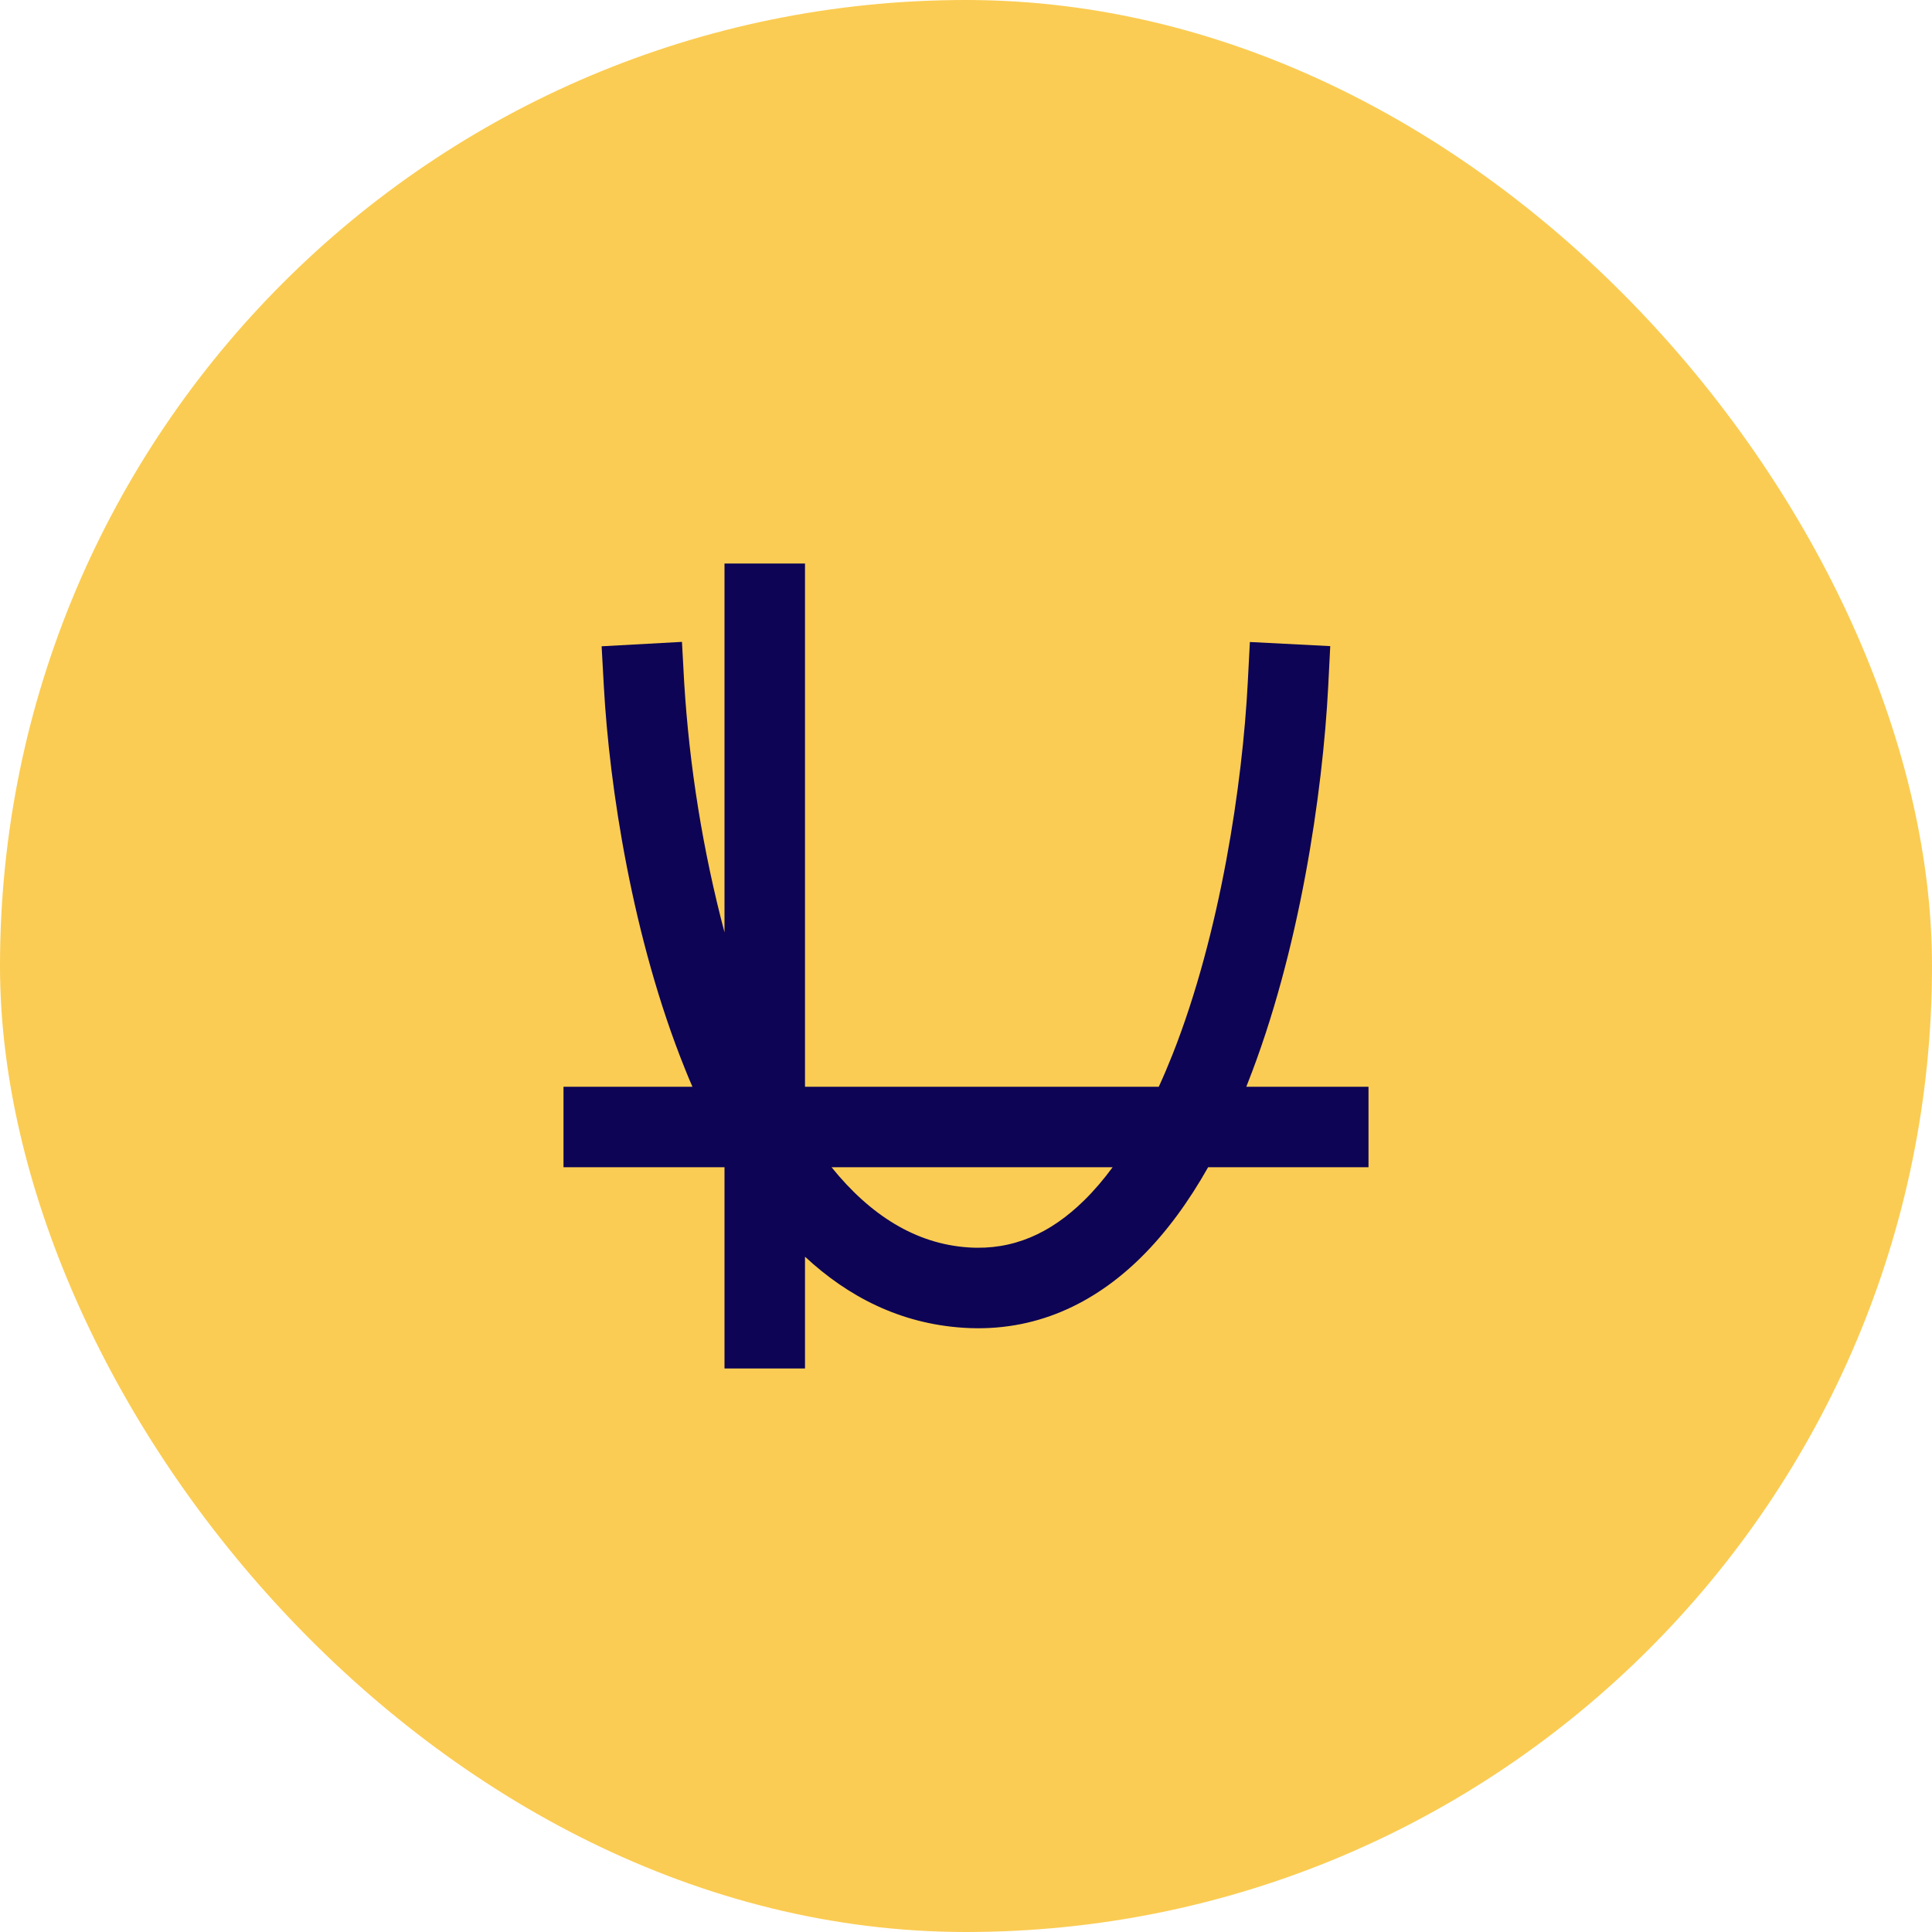 <?xml version="1.0" encoding="UTF-8"?> <svg xmlns="http://www.w3.org/2000/svg" width="60" height="60" viewBox="0 0 60 60" fill="none"><rect width="60" height="60" rx="30" fill="#FBCC53"></rect><path d="M25 17.5V33.75H35.987C36.135 33.428 36.276 33.094 36.413 32.75C37.904 28.981 38.589 24.325 38.751 21.185L38.816 19.938L41.312 20.066L41.249 21.315C41.078 24.615 40.362 29.562 38.736 33.67L38.705 33.75H42.5V36.25H37.519C36.924 37.304 36.233 38.263 35.431 39.054C33.981 40.483 32.144 41.379 29.919 41.235C27.956 41.108 26.335 40.269 25 39.028V42.5H22.5V36.25H17.5V33.75H21.504C21.421 33.56 21.341 33.37 21.266 33.179C19.641 29.145 18.924 24.433 18.753 21.319L18.684 20.071L21.179 19.934L21.247 21.181C21.408 23.808 21.828 26.412 22.5 28.956V17.5H25ZM25.825 36.25C27.023 37.735 28.438 38.634 30.081 38.74C31.456 38.83 32.626 38.307 33.675 37.273C33.981 36.972 34.274 36.629 34.553 36.25H25.825Z" fill="#0D0455"></path></svg> 